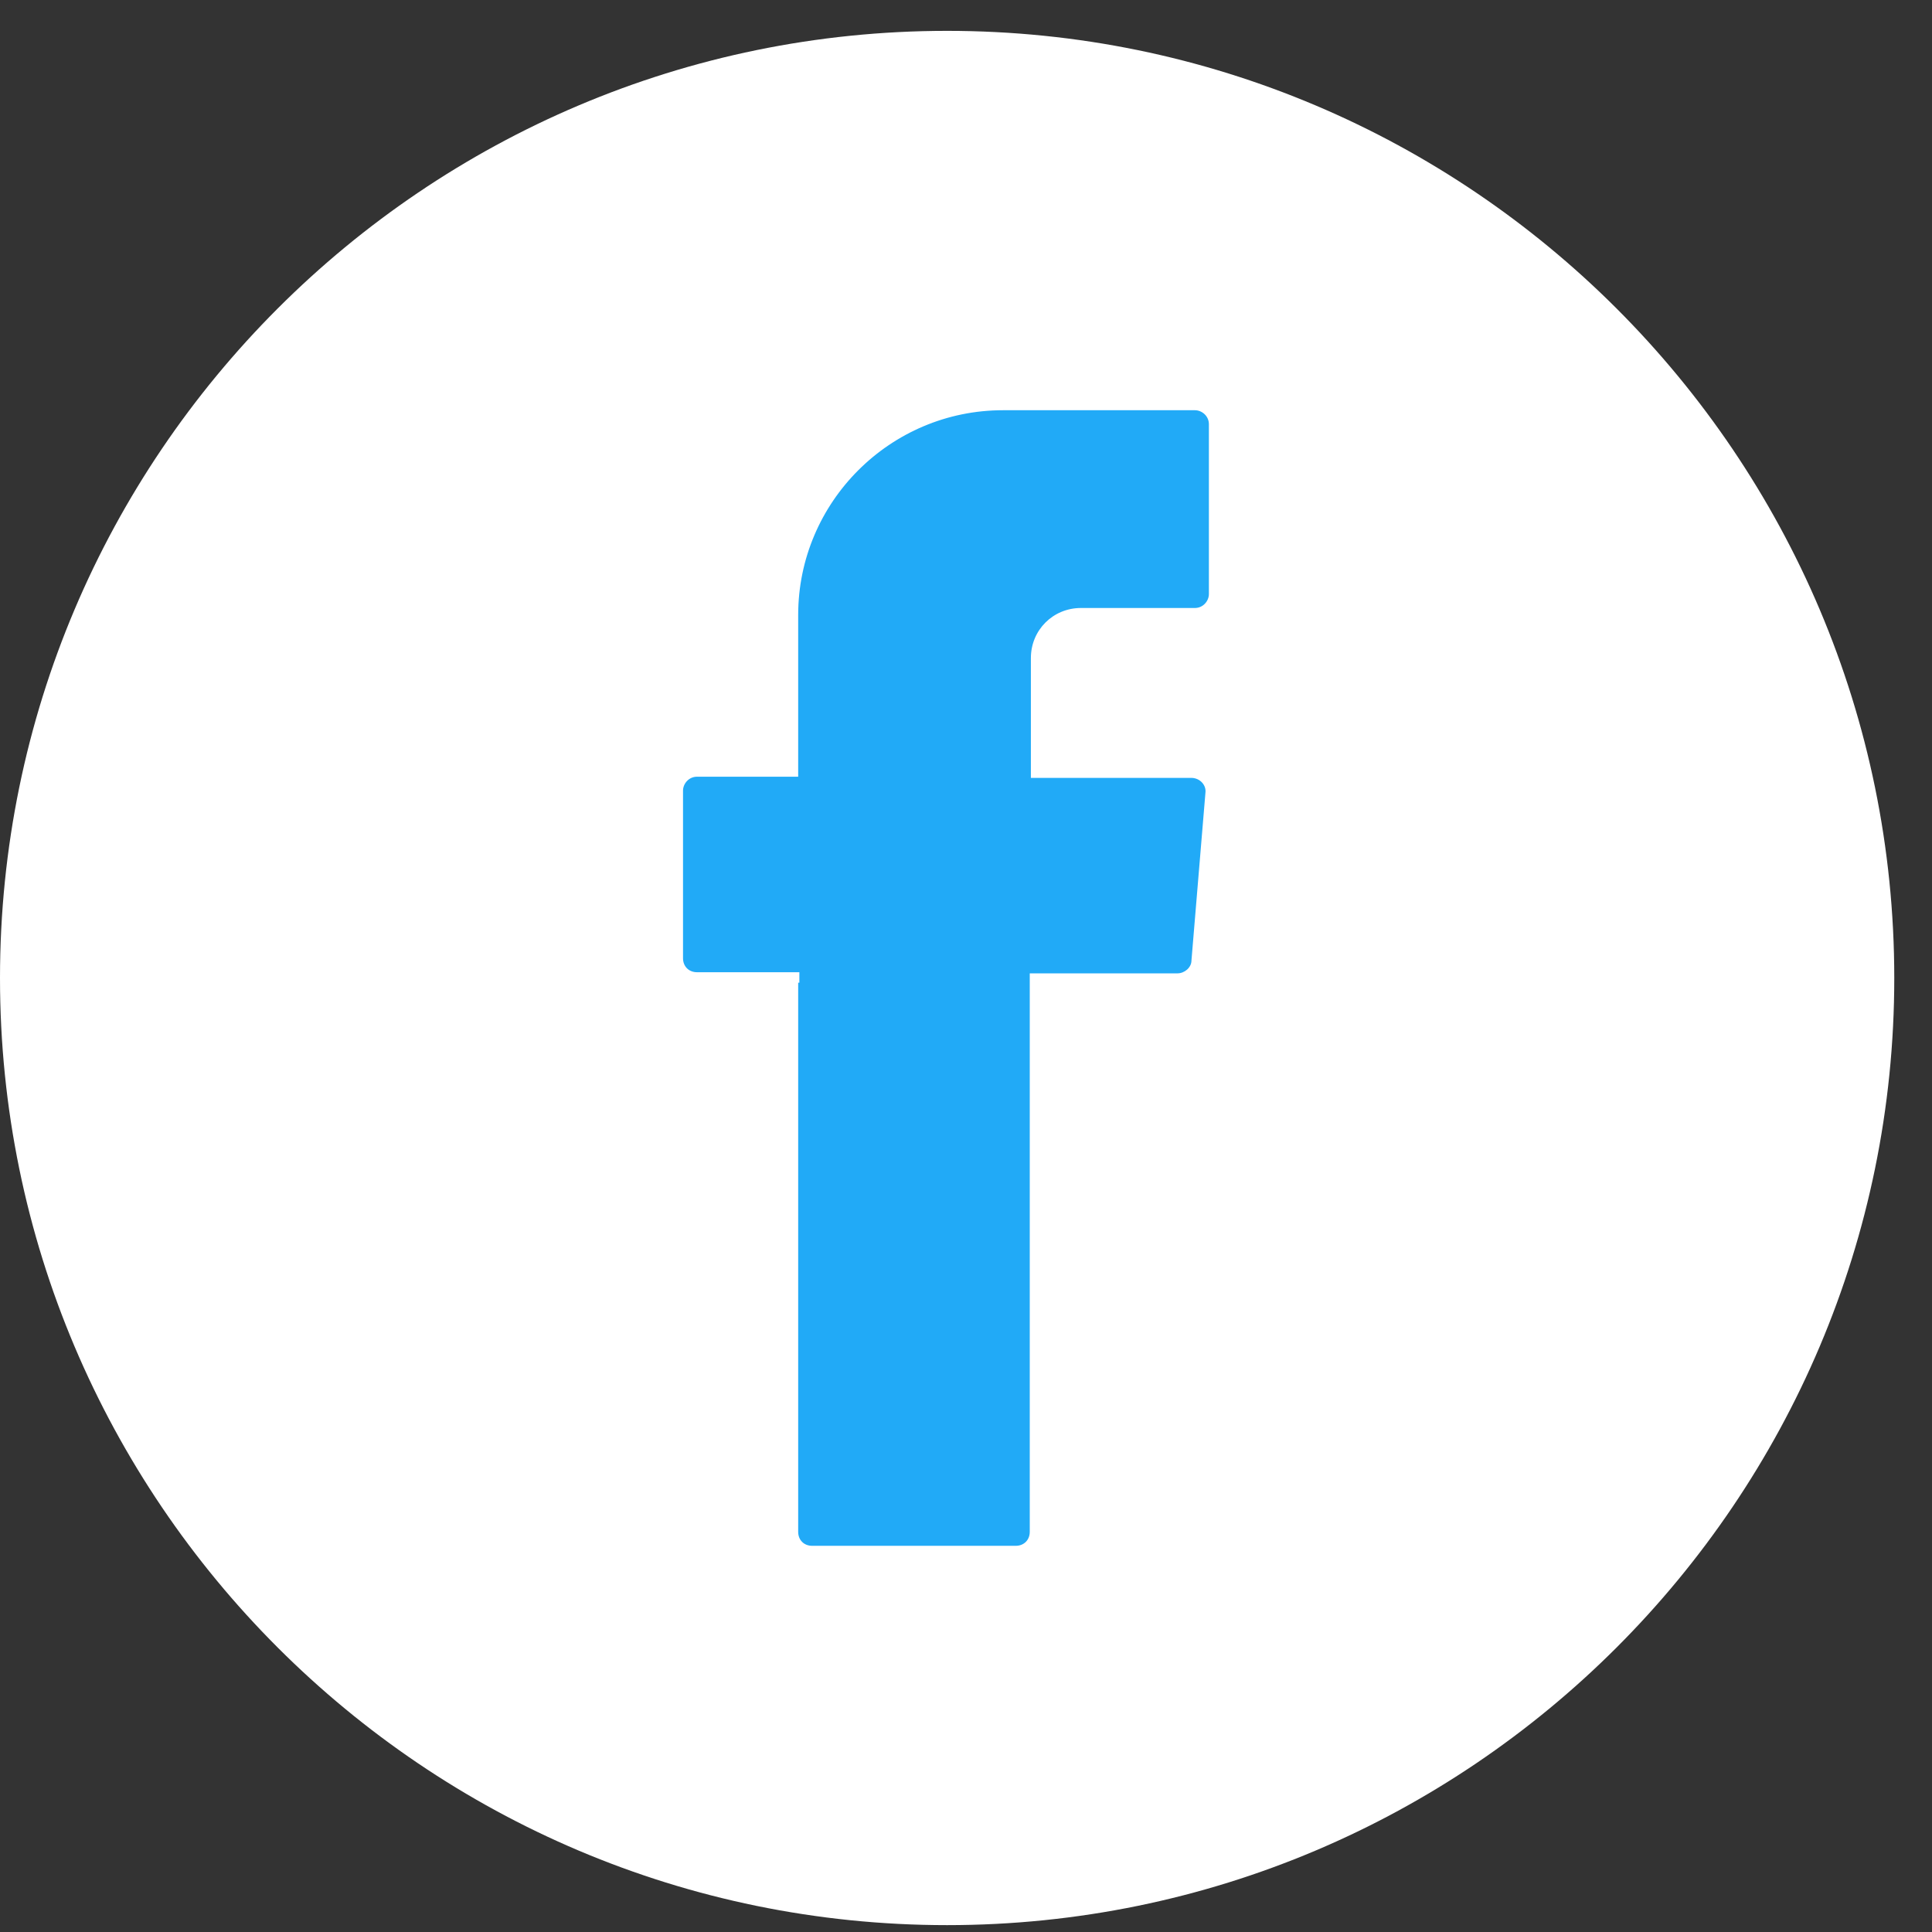 <svg width="36" height="36" viewBox="0 0 36 36" fill="none" xmlns="http://www.w3.org/2000/svg">
<rect x="0" y="0" width="36" height="36" fill="#333333" stroke="none"/>
<g clip-path="url(#clip0_3782_507)">
<path d="M17.648 35.872C7.914 35.872 0 27.959 0 18.224C0 8.489 7.914 0.575 17.648 0.575C27.383 0.575 35.297 8.489 35.297 18.224C35.297 27.959 27.383 35.872 17.648 35.872Z" fill="white"/>
<path fill-rule="evenodd" clip-rule="evenodd" d="M14.873 18.311V28.544C14.873 28.696 14.981 28.804 15.133 28.804H18.927C19.079 28.804 19.188 28.696 19.188 28.544V18.137H21.941C22.071 18.137 22.201 18.029 22.201 17.899L22.461 14.777C22.483 14.625 22.353 14.495 22.201 14.495H19.209V12.262C19.209 11.741 19.621 11.329 20.142 11.329H22.266C22.418 11.329 22.526 11.199 22.526 11.069V7.904C22.526 7.752 22.396 7.644 22.266 7.644H18.689C16.586 7.644 14.873 9.356 14.873 11.459V14.473H12.987C12.835 14.473 12.727 14.603 12.727 14.733V17.855C12.727 18.007 12.835 18.116 12.987 18.116H14.895V18.311H14.873Z" fill="#21AAF7"/>
</g>
<defs>
<clipPath id="clip0_3782_507">
<rect width="35.297" height="35.297" fill="white" transform="translate(0 0.575)"/>
</clipPath>
</defs>
</svg>
